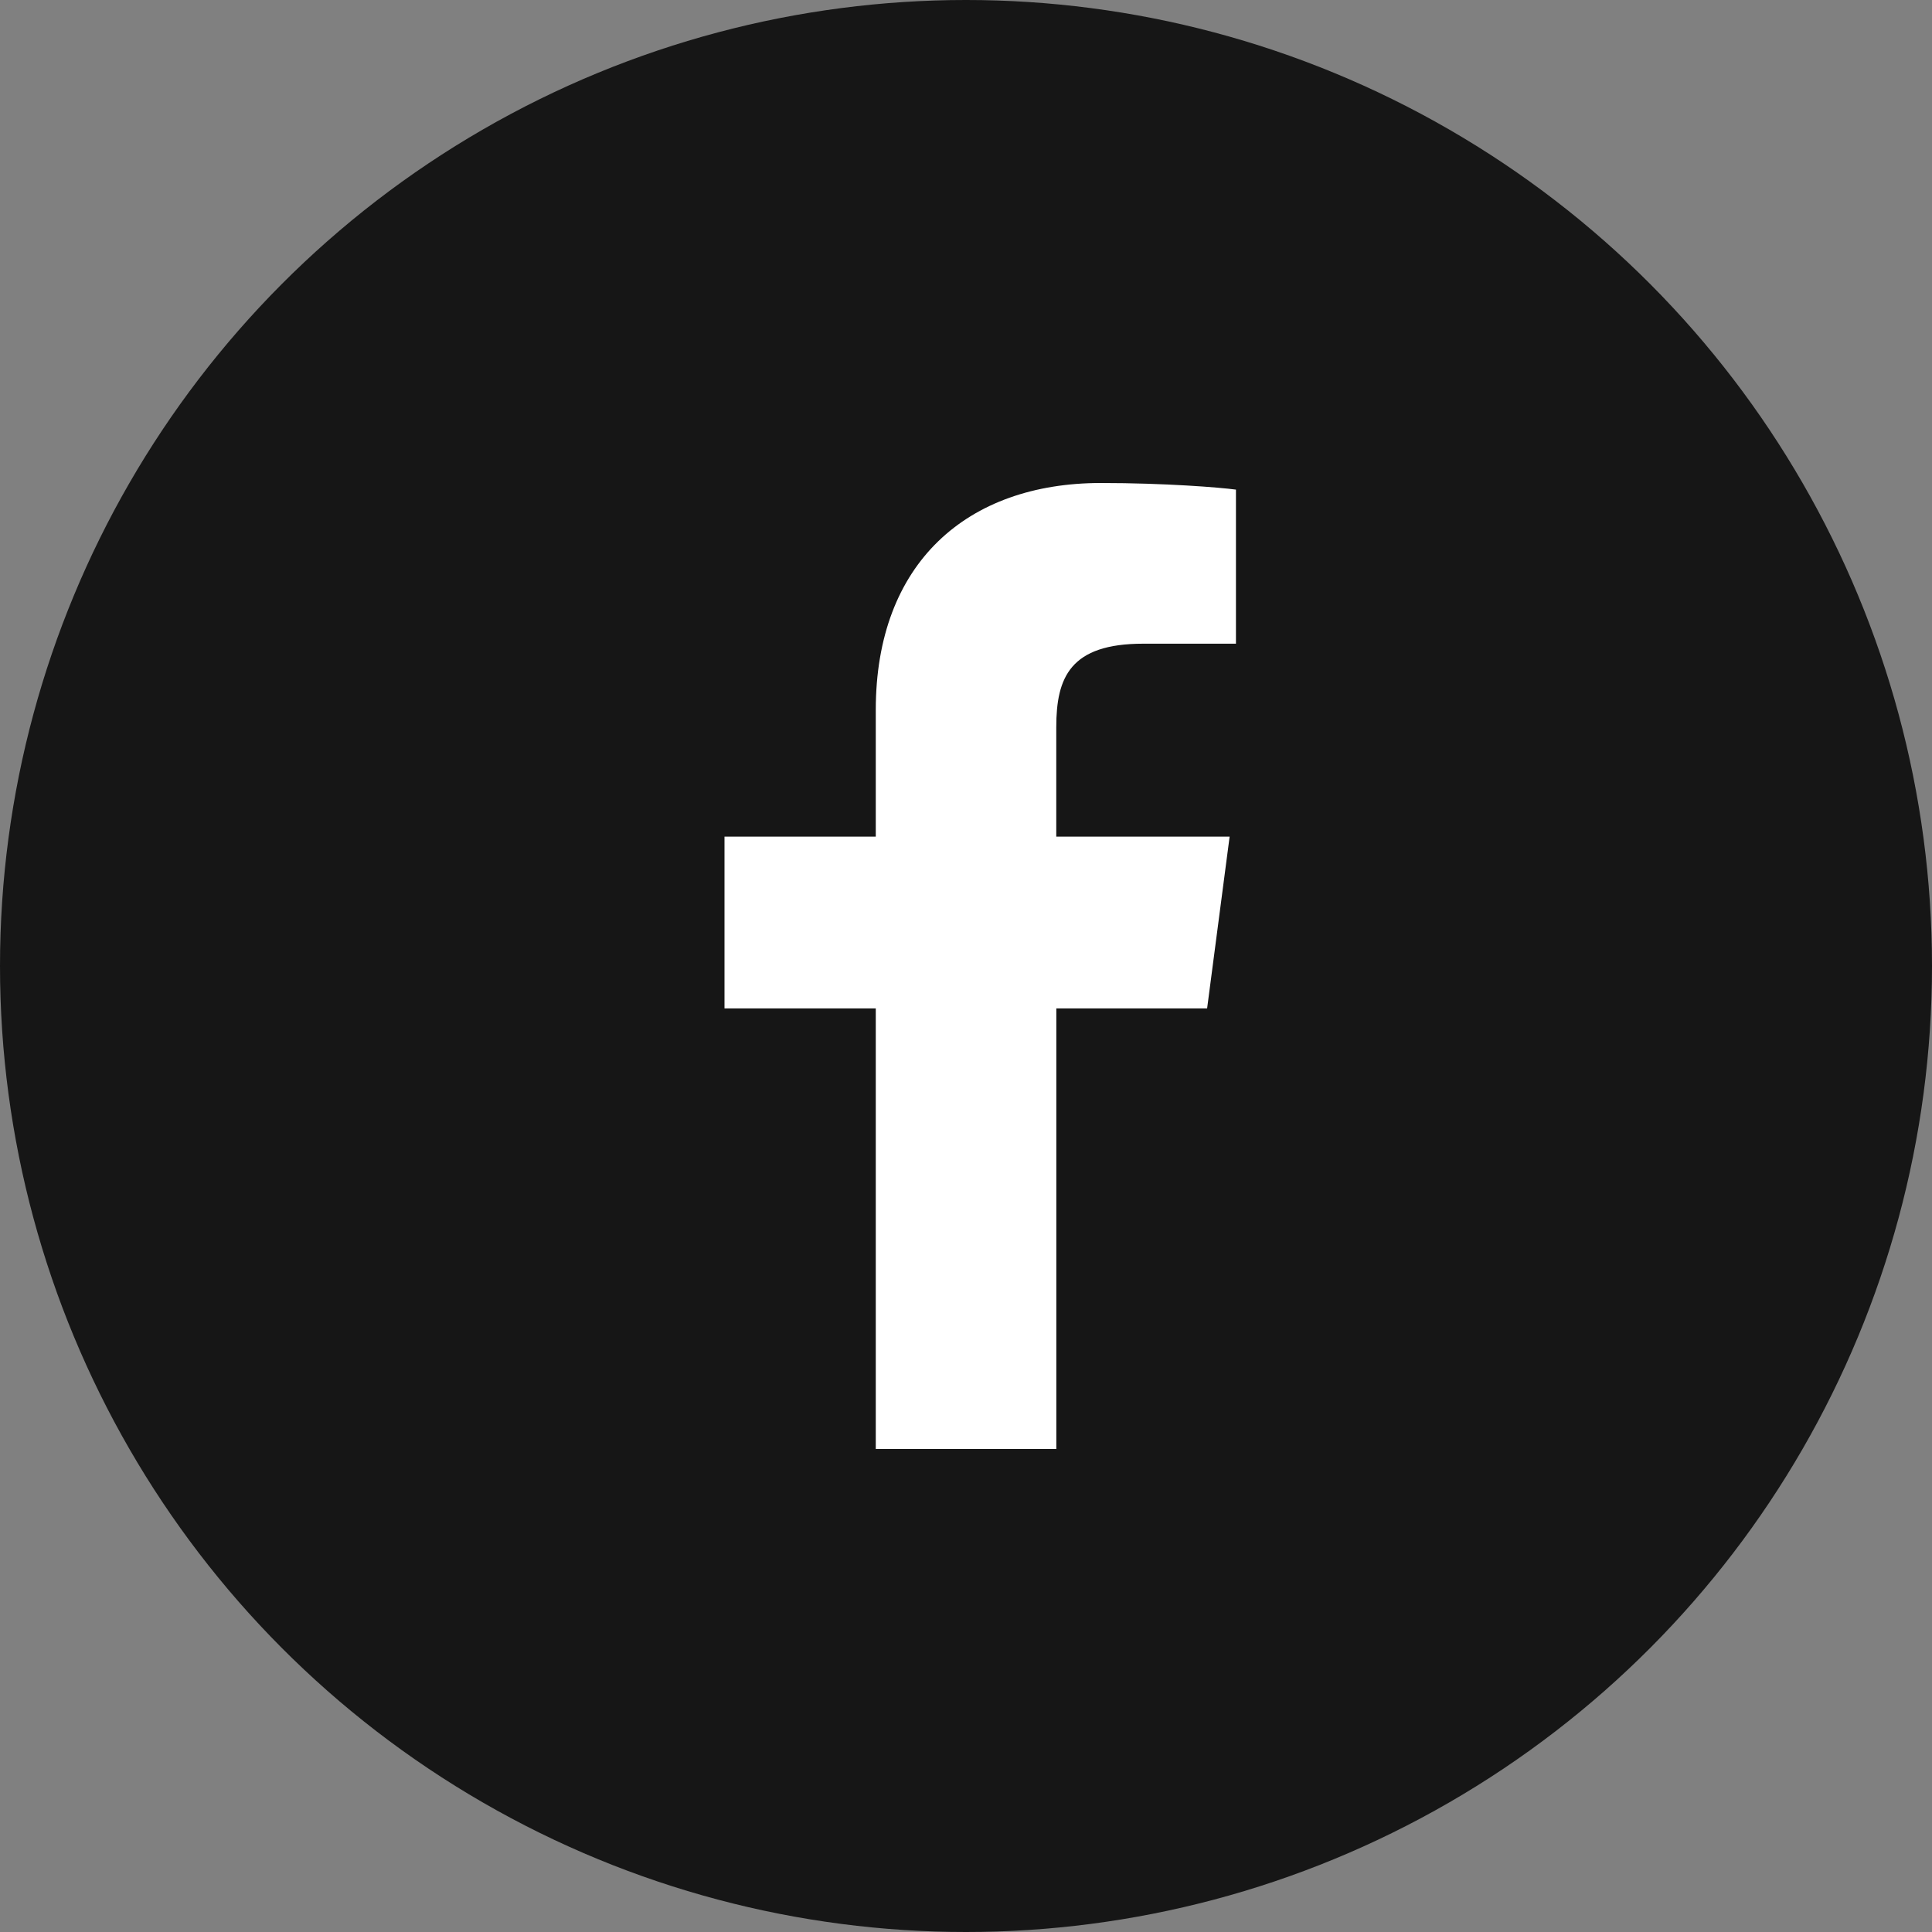 <svg xmlns="http://www.w3.org/2000/svg" width="40" height="40" fill="none"><rect width="100%" height="100%" fill="#808080" stroke="none"/><circle cx="20" cy="20" r="20" fill="#161616"/><path fill="#fff" d="M21.87 30v-9.122h3.122l.466-3.556h-3.589v-2.267c0-1.033.29-1.728 1.8-1.728h1.92v-3.19c-.336-.046-1.473-.137-2.797-.137-2.768 0-4.66 1.655-4.66 4.698v2.624H15v3.556h3.132V30h3.737z"/></svg>